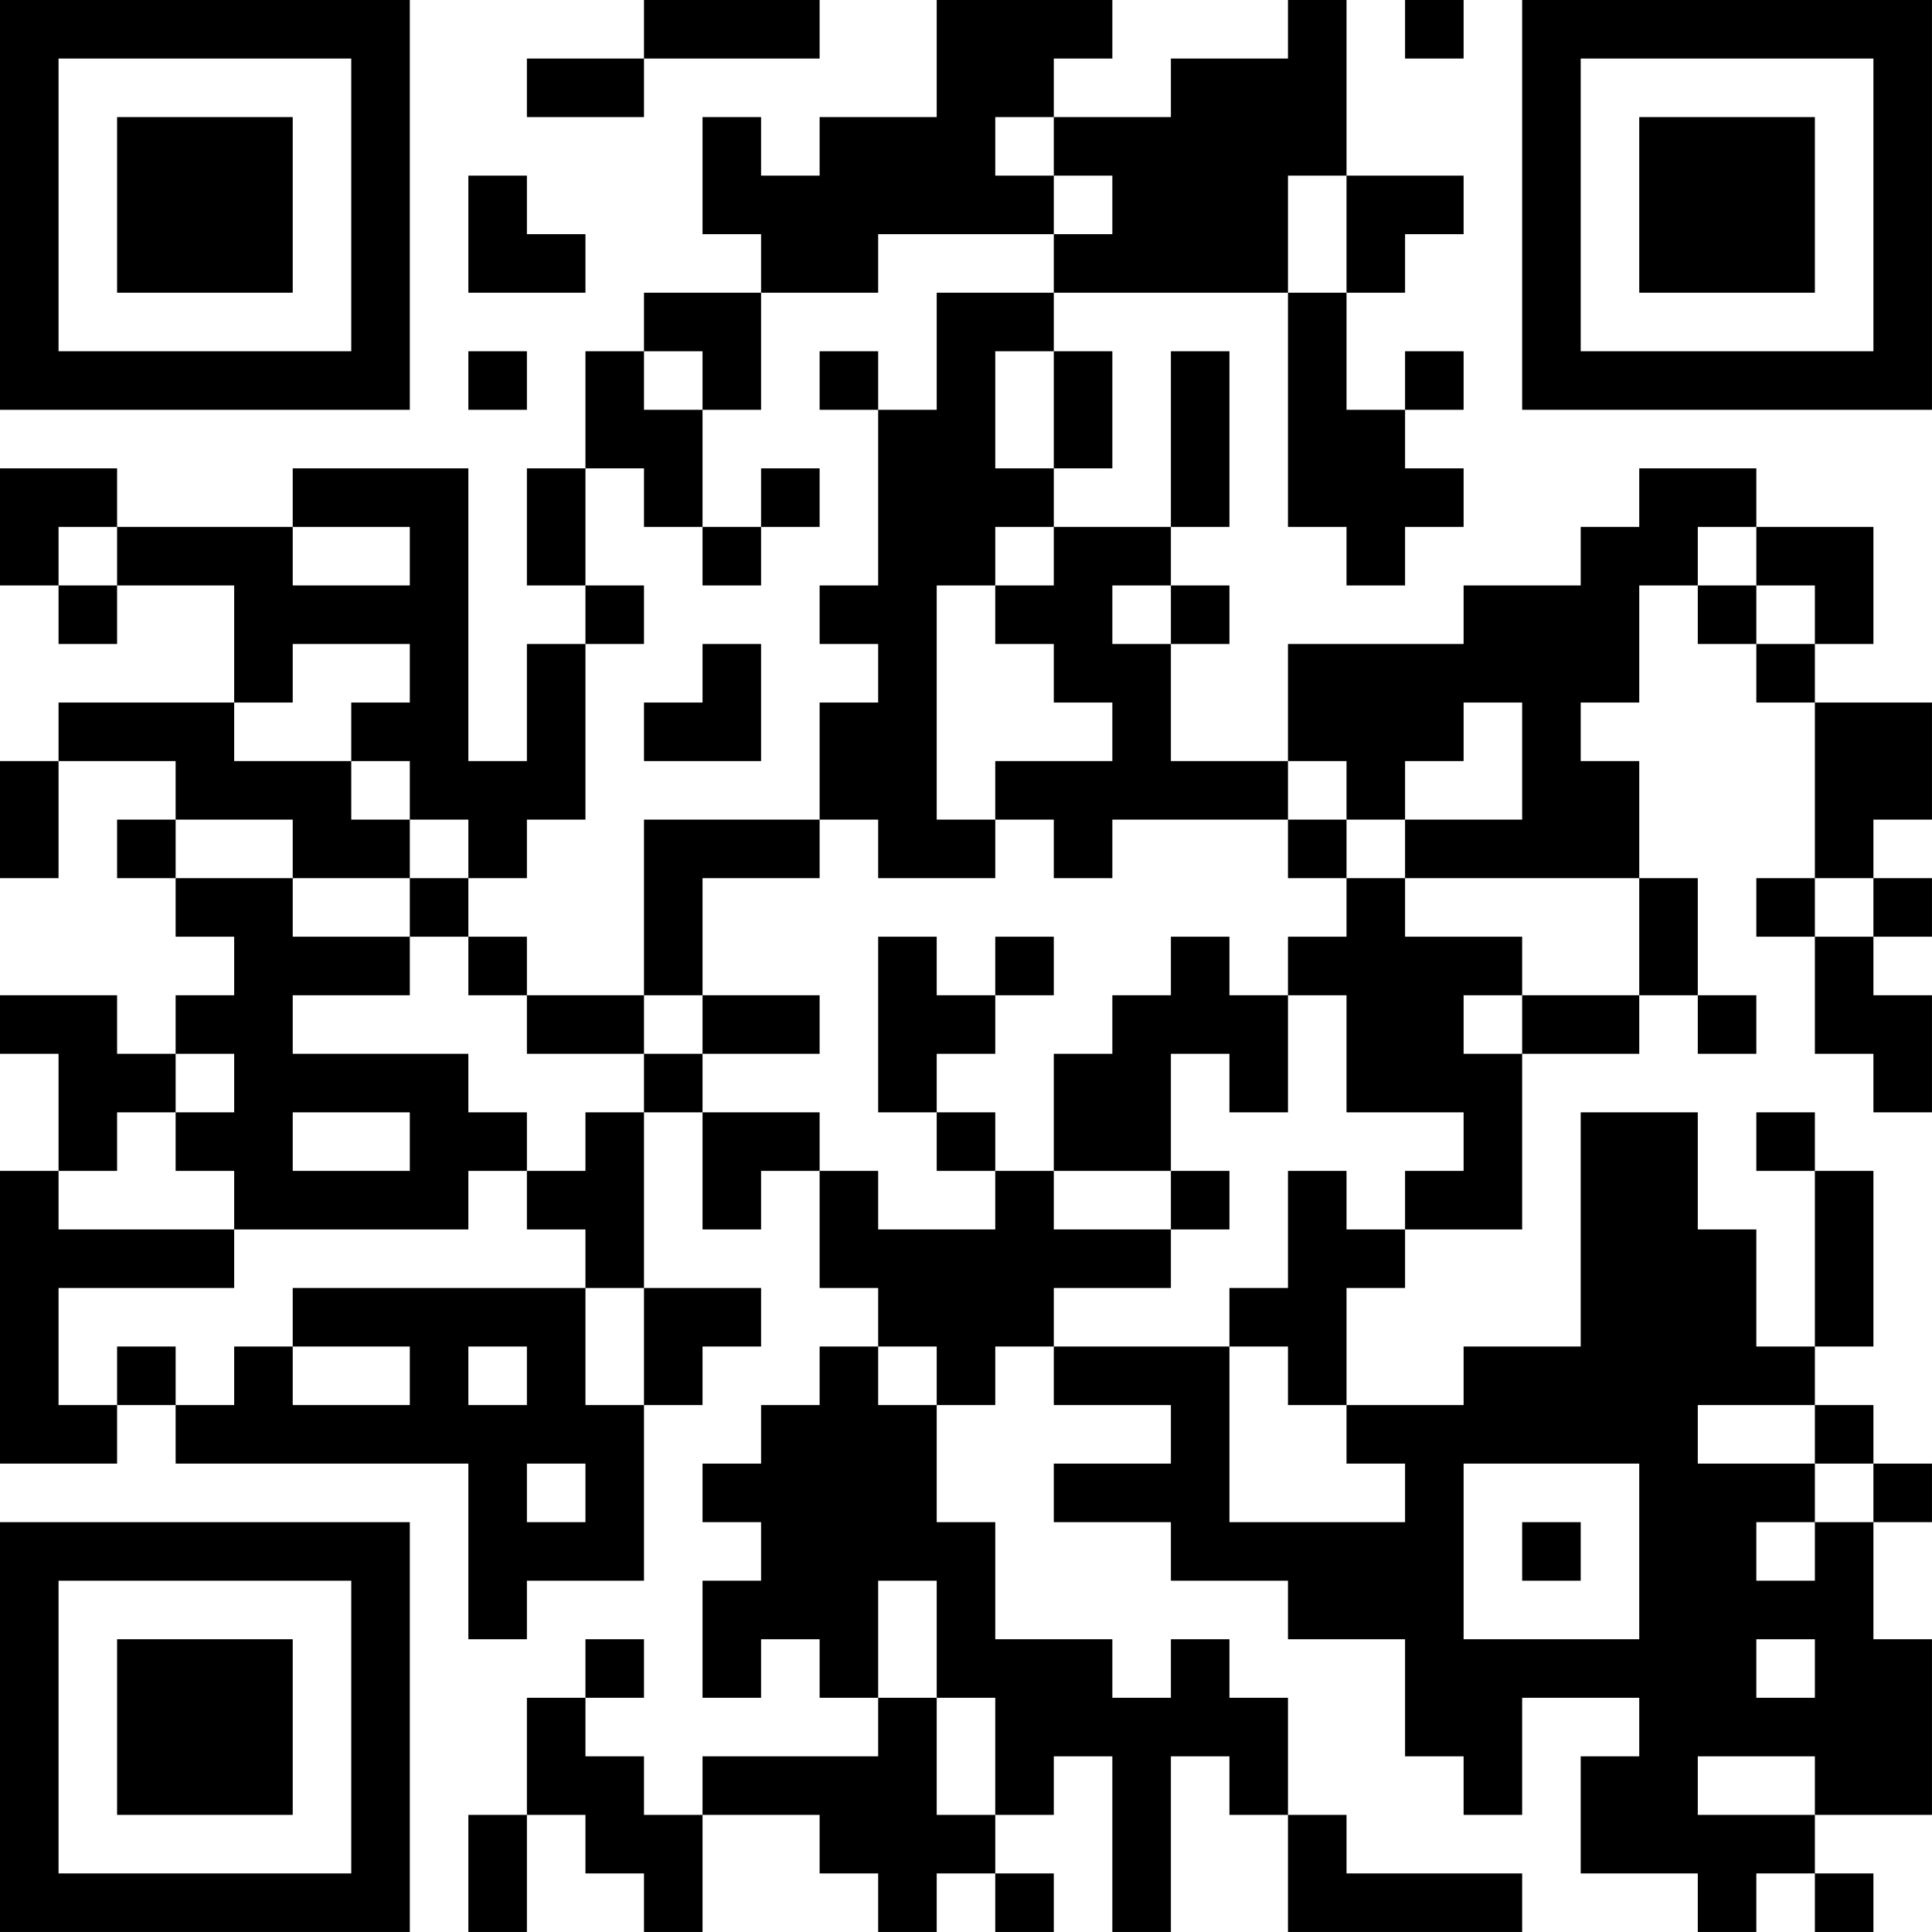 <?xml version="1.0" encoding="UTF-8"?>
<svg xmlns="http://www.w3.org/2000/svg" version="1.1" width="400" height="400" viewBox="0 0 400 400"><rect x="0" y="0" width="400" height="400" fill="#ffffff"/><g transform="scale(12.121)"><g transform="translate(0,0)"><path fill-rule="evenodd" d="M11 0L11 1L9 1L9 2L11 2L11 1L14 1L14 0ZM16 0L16 2L14 2L14 3L13 3L13 2L12 2L12 4L13 4L13 5L11 5L11 6L10 6L10 8L9 8L9 10L10 10L10 11L9 11L9 13L8 13L8 8L5 8L5 9L2 9L2 8L0 8L0 10L1 10L1 11L2 11L2 10L4 10L4 12L1 12L1 13L0 13L0 15L1 15L1 13L3 13L3 14L2 14L2 15L3 15L3 16L4 16L4 17L3 17L3 18L2 18L2 17L0 17L0 18L1 18L1 20L0 20L0 25L2 25L2 24L3 24L3 25L8 25L8 28L9 28L9 27L11 27L11 24L12 24L12 23L13 23L13 22L11 22L11 19L12 19L12 21L13 21L13 20L14 20L14 22L15 22L15 23L14 23L14 24L13 24L13 25L12 25L12 26L13 26L13 27L12 27L12 29L13 29L13 28L14 28L14 29L15 29L15 30L12 30L12 31L11 31L11 30L10 30L10 29L11 29L11 28L10 28L10 29L9 29L9 31L8 31L8 33L9 33L9 31L10 31L10 32L11 32L11 33L12 33L12 31L14 31L14 32L15 32L15 33L16 33L16 32L17 32L17 33L18 33L18 32L17 32L17 31L18 31L18 30L19 30L19 33L20 33L20 30L21 30L21 31L22 31L22 33L26 33L26 32L23 32L23 31L22 31L22 29L21 29L21 28L20 28L20 29L19 29L19 28L17 28L17 26L16 26L16 24L17 24L17 23L18 23L18 24L20 24L20 25L18 25L18 26L20 26L20 27L22 27L22 28L24 28L24 30L25 30L25 31L26 31L26 29L28 29L28 30L27 30L27 32L29 32L29 33L30 33L30 32L31 32L31 33L32 33L32 32L31 32L31 31L33 31L33 28L32 28L32 26L33 26L33 25L32 25L32 24L31 24L31 23L32 23L32 20L31 20L31 19L30 19L30 20L31 20L31 23L30 23L30 21L29 21L29 19L27 19L27 23L25 23L25 24L23 24L23 22L24 22L24 21L26 21L26 18L28 18L28 17L29 17L29 18L30 18L30 17L29 17L29 15L28 15L28 13L27 13L27 12L28 12L28 10L29 10L29 11L30 11L30 12L31 12L31 15L30 15L30 16L31 16L31 18L32 18L32 19L33 19L33 17L32 17L32 16L33 16L33 15L32 15L32 14L33 14L33 12L31 12L31 11L32 11L32 9L30 9L30 8L28 8L28 9L27 9L27 10L25 10L25 11L22 11L22 13L20 13L20 11L21 11L21 10L20 10L20 9L21 9L21 6L20 6L20 9L18 9L18 8L19 8L19 6L18 6L18 5L22 5L22 9L23 9L23 10L24 10L24 9L25 9L25 8L24 8L24 7L25 7L25 6L24 6L24 7L23 7L23 5L24 5L24 4L25 4L25 3L23 3L23 0L22 0L22 1L20 1L20 2L18 2L18 1L19 1L19 0ZM24 0L24 1L25 1L25 0ZM17 2L17 3L18 3L18 4L15 4L15 5L13 5L13 7L12 7L12 6L11 6L11 7L12 7L12 9L11 9L11 8L10 8L10 10L11 10L11 11L10 11L10 14L9 14L9 15L8 15L8 14L7 14L7 13L6 13L6 12L7 12L7 11L5 11L5 12L4 12L4 13L6 13L6 14L7 14L7 15L5 15L5 14L3 14L3 15L5 15L5 16L7 16L7 17L5 17L5 18L8 18L8 19L9 19L9 20L8 20L8 21L4 21L4 20L3 20L3 19L4 19L4 18L3 18L3 19L2 19L2 20L1 20L1 21L4 21L4 22L1 22L1 24L2 24L2 23L3 23L3 24L4 24L4 23L5 23L5 24L7 24L7 23L5 23L5 22L10 22L10 24L11 24L11 22L10 22L10 21L9 21L9 20L10 20L10 19L11 19L11 18L12 18L12 19L14 19L14 20L15 20L15 21L17 21L17 20L18 20L18 21L20 21L20 22L18 22L18 23L21 23L21 26L24 26L24 25L23 25L23 24L22 24L22 23L21 23L21 22L22 22L22 20L23 20L23 21L24 21L24 20L25 20L25 19L23 19L23 17L22 17L22 16L23 16L23 15L24 15L24 16L26 16L26 17L25 17L25 18L26 18L26 17L28 17L28 15L24 15L24 14L26 14L26 12L25 12L25 13L24 13L24 14L23 14L23 13L22 13L22 14L19 14L19 15L18 15L18 14L17 14L17 13L19 13L19 12L18 12L18 11L17 11L17 10L18 10L18 9L17 9L17 10L16 10L16 14L17 14L17 15L15 15L15 14L14 14L14 12L15 12L15 11L14 11L14 10L15 10L15 7L16 7L16 5L18 5L18 4L19 4L19 3L18 3L18 2ZM8 3L8 5L10 5L10 4L9 4L9 3ZM22 3L22 5L23 5L23 3ZM8 6L8 7L9 7L9 6ZM14 6L14 7L15 7L15 6ZM17 6L17 8L18 8L18 6ZM13 8L13 9L12 9L12 10L13 10L13 9L14 9L14 8ZM1 9L1 10L2 10L2 9ZM5 9L5 10L7 10L7 9ZM29 9L29 10L30 10L30 11L31 11L31 10L30 10L30 9ZM19 10L19 11L20 11L20 10ZM12 11L12 12L11 12L11 13L13 13L13 11ZM11 14L11 17L9 17L9 16L8 16L8 15L7 15L7 16L8 16L8 17L9 17L9 18L11 18L11 17L12 17L12 18L14 18L14 17L12 17L12 15L14 15L14 14ZM22 14L22 15L23 15L23 14ZM31 15L31 16L32 16L32 15ZM15 16L15 19L16 19L16 20L17 20L17 19L16 19L16 18L17 18L17 17L18 17L18 16L17 16L17 17L16 17L16 16ZM20 16L20 17L19 17L19 18L18 18L18 20L20 20L20 21L21 21L21 20L20 20L20 18L21 18L21 19L22 19L22 17L21 17L21 16ZM5 19L5 20L7 20L7 19ZM8 23L8 24L9 24L9 23ZM15 23L15 24L16 24L16 23ZM29 24L29 25L31 25L31 26L30 26L30 27L31 27L31 26L32 26L32 25L31 25L31 24ZM9 25L9 26L10 26L10 25ZM25 25L25 28L28 28L28 25ZM26 26L26 27L27 27L27 26ZM15 27L15 29L16 29L16 31L17 31L17 29L16 29L16 27ZM30 28L30 29L31 29L31 28ZM29 30L29 31L31 31L31 30ZM0 0L0 7L7 7L7 0ZM1 1L1 6L6 6L6 1ZM2 2L2 5L5 5L5 2ZM26 0L26 7L33 7L33 0ZM27 1L27 6L32 6L32 1ZM28 2L28 5L31 5L31 2ZM0 26L0 33L7 33L7 26ZM1 27L1 32L6 32L6 27ZM2 28L2 31L5 31L5 28Z" fill="#000000"/></g></g></svg>
